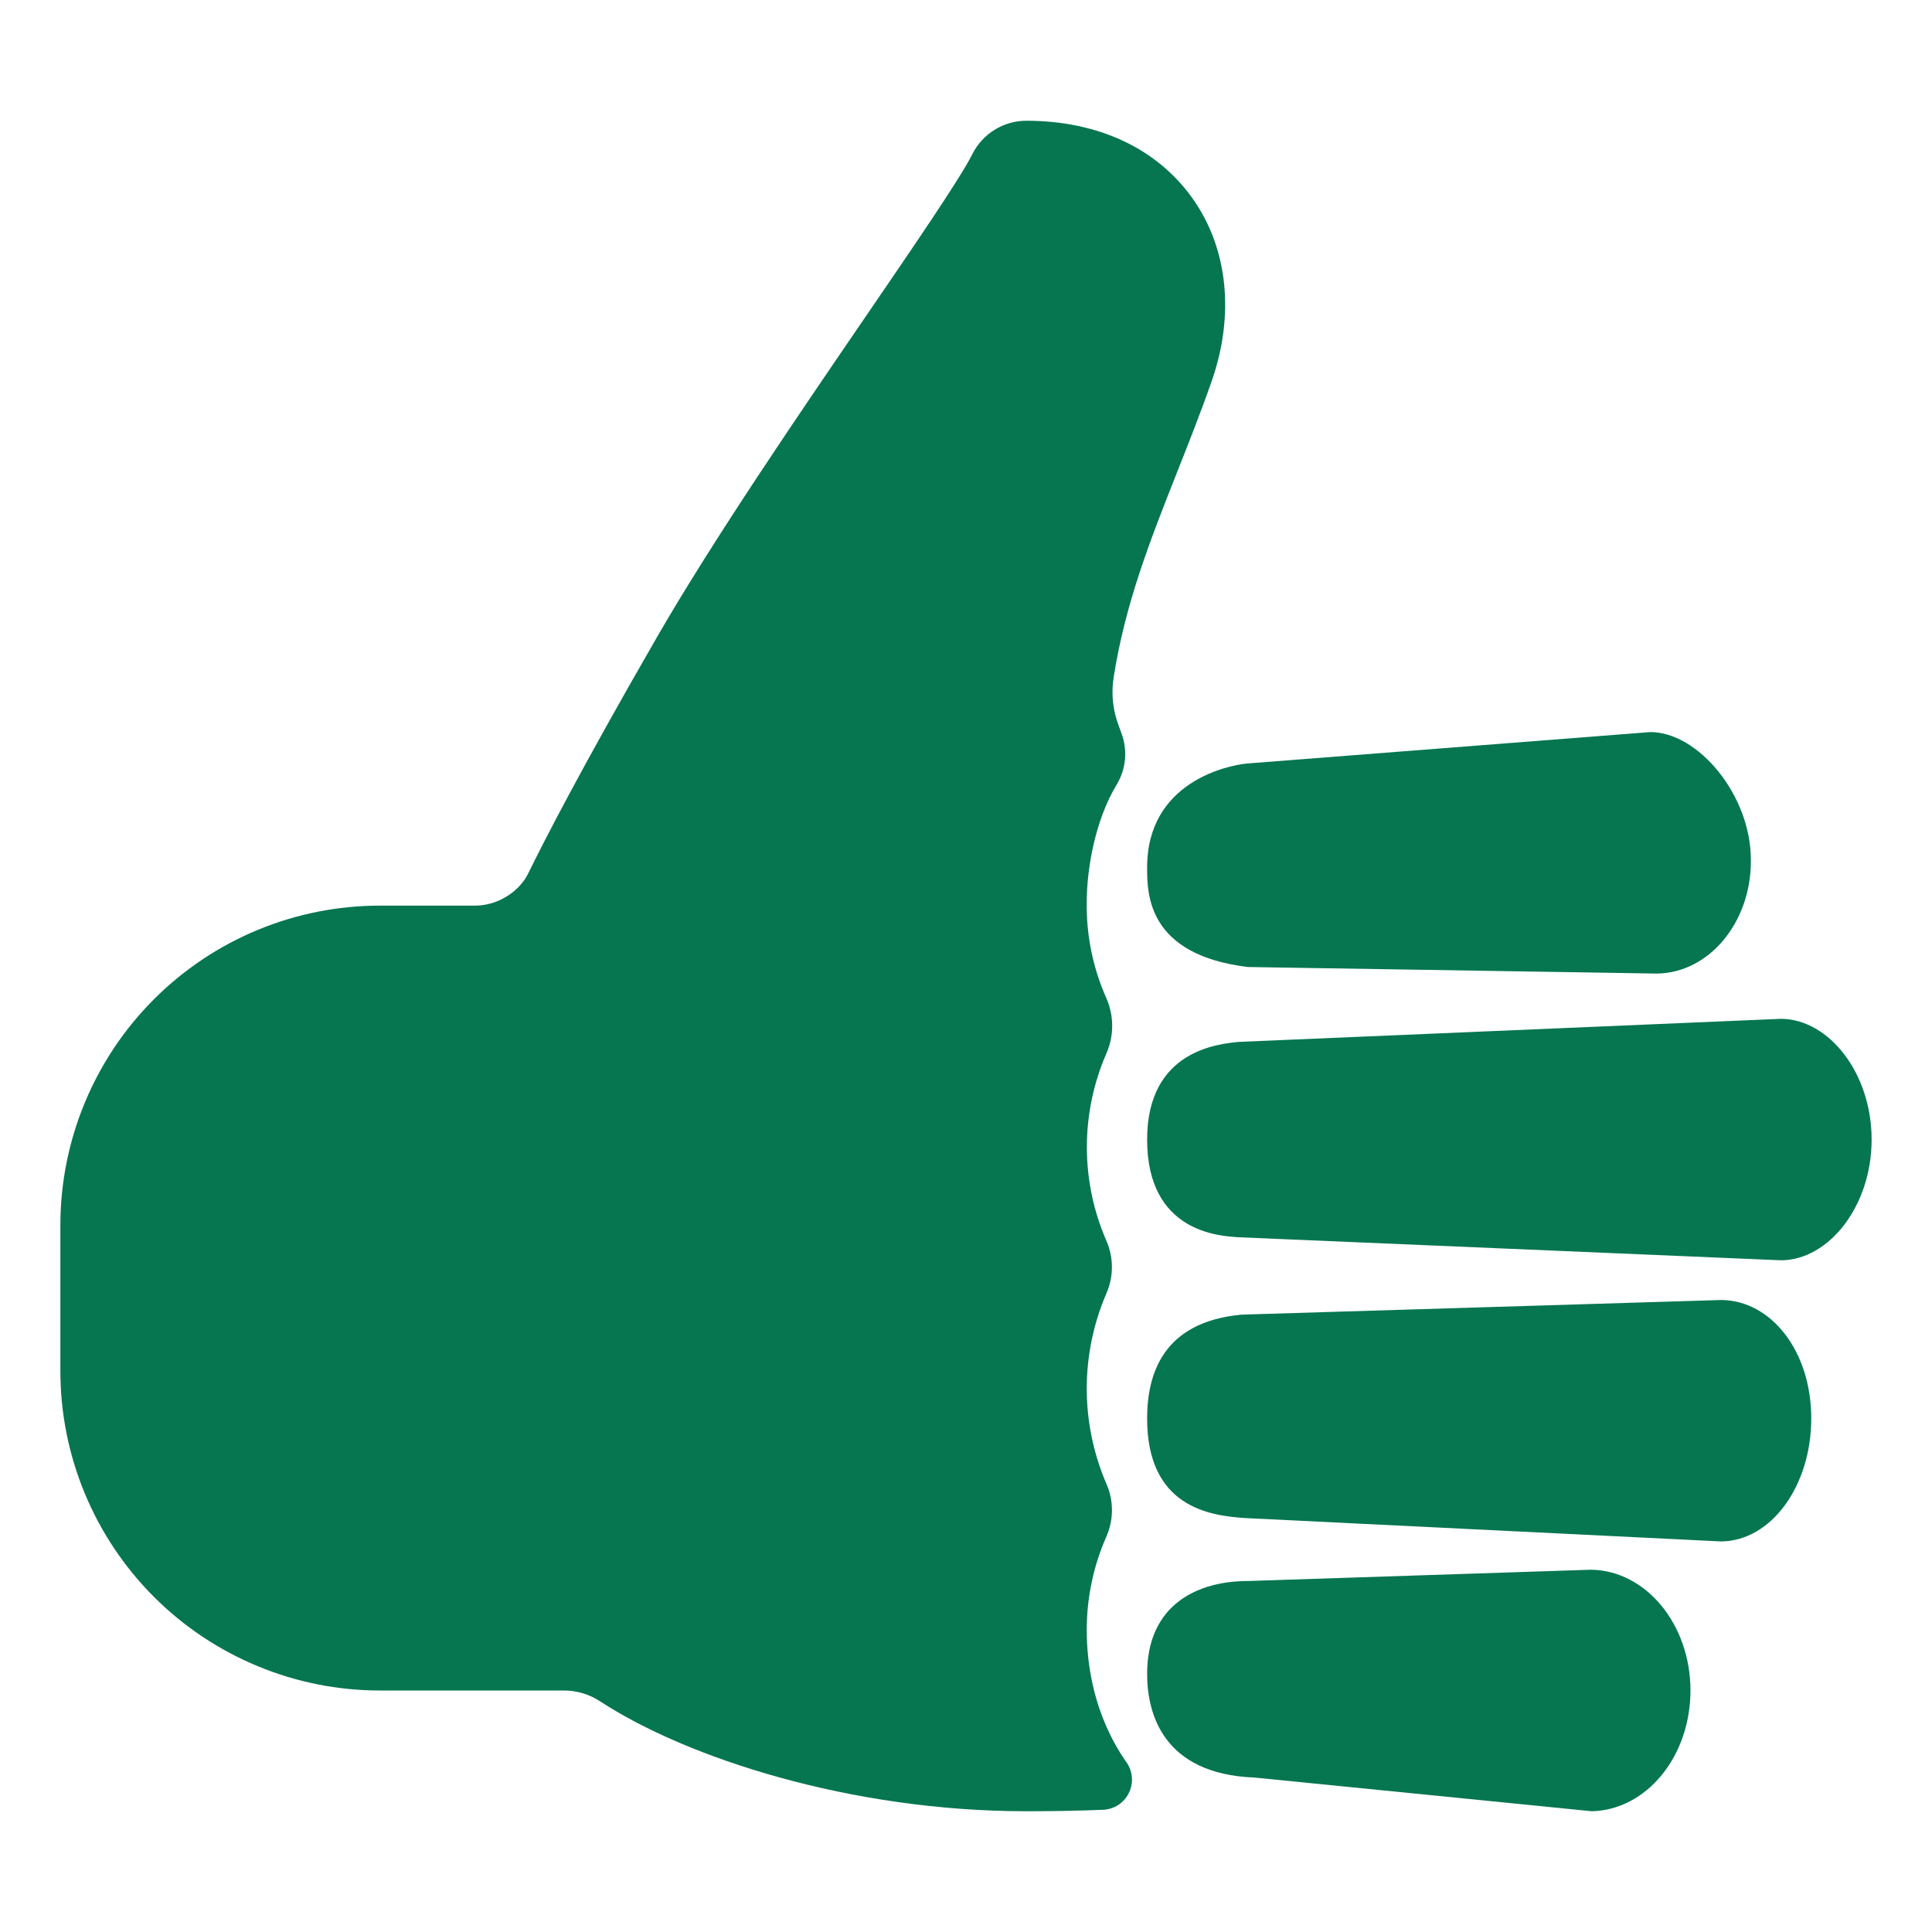 <?xml version="1.0" encoding="utf-8"?>
<svg xmlns="http://www.w3.org/2000/svg" fill="none" height="100%" overflow="visible" preserveAspectRatio="none" style="display: block;" viewBox="0 0 48 48" width="100%">
<g id="thumbs-up">
<path d="M44.256 31.312L30.741 30.738C30.308 30.704 28.5 30.624 28.5 28.312C28.5 26.08 30.296 25.938 30.763 25.886L44.256 25.312C45.443 25.325 46.5 26.665 46.5 28.312C46.5 29.96 45.443 31.3 44.256 31.312ZM30.995 18.968L41.002 18.188C42.188 18.188 43.5 19.751 43.5 21.364V21.395C43.5 22.925 42.456 24.172 41.167 24.188L31 24.025C28.5 23.719 28.5 22.203 28.5 21.551C28.5 19.406 30.544 19.006 30.995 18.968ZM39.548 45L31.17 44.163C28.875 44.076 28.5 42.546 28.5 41.587C28.5 39.863 29.757 39.28 31 39.28L39.532 38.999C40.895 39.021 41.999 40.358 41.999 41.999C41.999 43.64 40.905 44.968 39.548 45ZM42.77 38.297L30.92 37.715C30.039 37.656 28.5 37.433 28.5 35.242C28.5 34.117 28.908 32.842 30.844 32.662L42.768 32.298C44.002 32.311 45 33.562 45 35.242C45 36.921 44.002 38.282 42.77 38.296V38.297Z" fill="#057650" id="Vector"/>
<g id="Vector_2">
</g>
<path d="M13.063 21.829L13.157 21.641C13.021 21.928 12.799 22.166 12.522 22.321C12.74 22.203 12.925 22.034 13.063 21.829Z" fill="#057650" id="Vector_3"/>
<path d="M29.631 4.933C28.747 3.686 27.281 3 25.5 3C25.221 3 24.948 3.077 24.712 3.224C24.475 3.37 24.283 3.58 24.158 3.829C23.877 4.398 22.729 6.079 21.516 7.852C19.828 10.32 17.733 13.389 16.338 15.802L16.326 15.823C14.406 19.15 13.48 20.973 13.155 21.636L13.061 21.823C12.922 22.028 12.736 22.195 12.518 22.312C12.302 22.433 12.06 22.497 11.812 22.5H9.44C8.397 22.5 7.365 22.705 6.401 23.104C5.438 23.503 4.563 24.088 3.825 24.826C2.337 26.314 1.5 28.334 1.5 30.44V34.059C1.5 35.102 1.705 36.135 2.104 37.098C2.503 38.061 3.088 38.937 3.825 39.674C4.562 40.412 5.438 40.996 6.401 41.395C7.364 41.795 8.397 42 9.44 42H14.014C14.333 42.001 14.645 42.095 14.912 42.271C17.062 43.675 21.126 45 25.5 45C26.198 45 26.83 44.987 27.4 44.964C27.536 44.959 27.668 44.918 27.782 44.844C27.896 44.77 27.988 44.666 28.047 44.544C28.107 44.422 28.133 44.286 28.121 44.151C28.109 44.016 28.061 43.886 27.982 43.776L27.972 43.763C27.169 42.601 27 41.344 27 40.5C26.999 39.7 27.164 38.91 27.487 38.178C27.578 37.97 27.626 37.746 27.626 37.519C27.626 37.292 27.578 37.068 27.487 36.861C27.166 36.114 27 35.311 27 34.499C27 33.686 27.166 32.883 27.487 32.137C27.578 31.93 27.625 31.706 27.625 31.48C27.625 31.254 27.578 31.031 27.487 30.824C27.168 30.091 27.003 29.299 27.003 28.5C27.003 27.7 27.168 26.908 27.487 26.175C27.582 25.958 27.632 25.724 27.632 25.487C27.632 25.25 27.582 25.015 27.487 24.799C27.152 24.046 26.986 23.23 27 22.406C27 21.637 27.188 20.409 27.75 19.482C27.864 19.291 27.932 19.077 27.951 18.855C27.969 18.634 27.937 18.411 27.857 18.203C27.821 18.11 27.786 18.009 27.751 17.906C27.639 17.556 27.611 17.184 27.67 16.821C27.952 15.008 28.577 13.418 29.24 11.743C29.528 11.014 29.828 10.26 30.104 9.469C30.68 7.822 30.507 6.169 29.631 4.933Z" fill="#057650" id="Vector_4"/>
</g>
</svg>